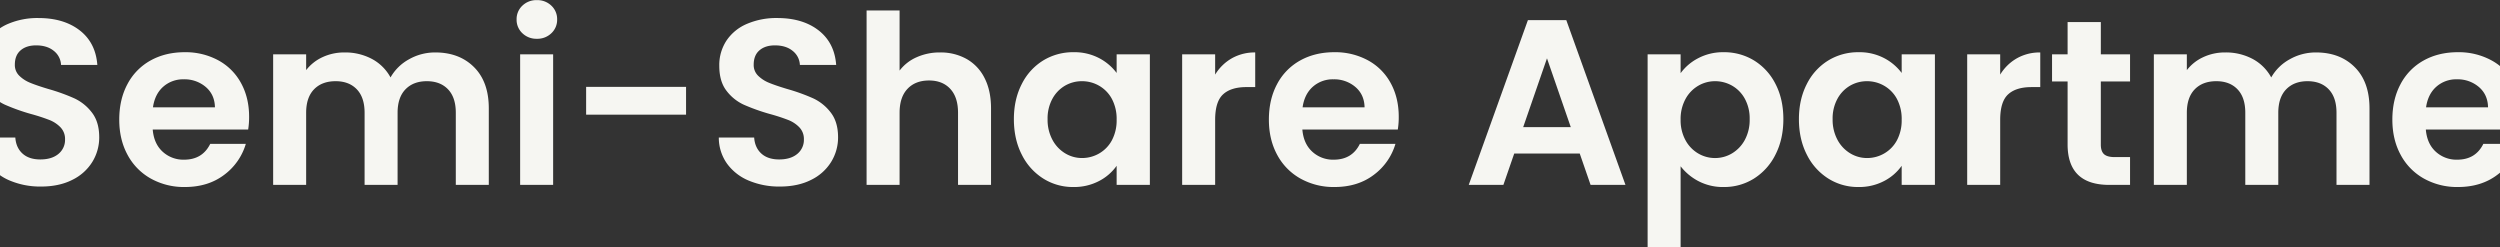 <svg xmlns="http://www.w3.org/2000/svg" xmlns:xlink="http://www.w3.org/1999/xlink" width="1920" height="190" viewBox="0 0 1920 190">
  <rect x="0" y="0" width="1920" height="190" fill="#333333" stroke="none"/>
  <defs>
    <clipPath id="clip-path">
      <rect id="長方形_276" data-name="長方形 276" width="1920" height="190" transform="translate(0 7876)" fill="#fff" stroke="#707070" stroke-width="1"/>
    </clipPath>
  </defs>
  <g id="マスクグループ_67" data-name="マスクグループ 67" transform="translate(0 -7876)" clip-path="url(#clip-path)">
    <path id="パス_113" data-name="パス 113" d="M56.11,1.267a60.008,60.008,0,0,1-23.8-4.525A39.079,39.079,0,0,1,15.566-16.29,34.313,34.313,0,0,1,9.231-36.381h27.15Q36.924-28.6,41.9-24.073t13.665,4.525q8.869,0,13.937-4.253a13.833,13.833,0,0,0,5.068-11.132,12.861,12.861,0,0,0-3.439-9.231,24.1,24.1,0,0,0-8.6-5.7,142.281,142.281,0,0,0-14.208-4.616,152.171,152.171,0,0,1-20-7.149A35.031,35.031,0,0,1,15.114-72.31Q9.593-79.459,9.593-91.4A34.142,34.142,0,0,1,15.2-110.953a35.689,35.689,0,0,1,15.747-12.761,57.291,57.291,0,0,1,23.168-4.434q19.548,0,31.766,9.5T99.369-92.129H71.5a14.478,14.478,0,0,0-5.521-10.77q-5.158-4.253-13.666-4.253-7.421,0-11.855,3.8T36.019-92.31a11.413,11.413,0,0,0,3.349,8.417,25.536,25.536,0,0,0,8.326,5.43q4.977,2.082,14.028,4.8a147.367,147.367,0,0,1,20.091,7.24,36.081,36.081,0,0,1,13.394,10.86q5.611,7.24,5.611,19.005a35.749,35.749,0,0,1-5.249,18.824A37.056,37.056,0,0,1,80.183-3.892Q70.047,1.267,56.11,1.267ZM215.933-52.309a59.806,59.806,0,0,1-.724,9.774H141.9q.9,10.86,7.6,17.014a23.44,23.44,0,0,0,16.471,6.154q14.118,0,20.091-12.127H213.4a45.676,45.676,0,0,1-16.652,23.8Q184.439,1.629,166.52,1.629A52.307,52.307,0,0,1,140.546-4.8a45.226,45.226,0,0,1-17.919-18.191Q116.2-34.752,116.2-50.137q0-15.566,6.335-27.331a44.2,44.2,0,0,1,17.738-18.1q11.4-6.335,26.245-6.335a52.718,52.718,0,0,1,25.611,6.154,43.311,43.311,0,0,1,17.557,17.466Q215.933-66.97,215.933-52.309Zm-26.245-7.24q-.181-9.774-7.059-15.657A25.008,25.008,0,0,0,165.8-81.088a23,23,0,0,0-15.837,5.7q-6.426,5.7-7.874,15.838Zm169.235-42.173q18.462,0,29.775,11.312T400.01-58.825V0H374.67V-55.386q0-11.765-5.973-18.01t-16.29-6.244q-10.317,0-16.38,6.244t-6.064,18.01V0h-25.34V-55.386q0-11.765-5.973-18.01T282.36-79.64q-10.5,0-16.561,6.244t-6.064,18.01V0h-25.34V-100.274h25.34v12.127A33.725,33.725,0,0,1,272.314-98.1a39.244,39.244,0,0,1,16.923-3.62,43.531,43.531,0,0,1,21,4.978,34.881,34.881,0,0,1,14.3,14.208,36.3,36.3,0,0,1,14.208-13.937A40.451,40.451,0,0,1,358.923-101.722Zm78.011-10.5a15.44,15.44,0,0,1-11.132-4.254,14.073,14.073,0,0,1-4.435-10.589A14.073,14.073,0,0,1,425.8-137.65a15.44,15.44,0,0,1,11.132-4.254,15.44,15.44,0,0,1,11.132,4.254,14.073,14.073,0,0,1,4.435,10.588,14.073,14.073,0,0,1-4.435,10.589A15.44,15.44,0,0,1,436.934-112.22Zm12.489,11.946V0h-25.34V-100.274ZM551.507-75.3v21.358H474.763V-75.3ZM623.545,1.267a60.007,60.007,0,0,1-23.8-4.525A39.079,39.079,0,0,1,583-16.29a34.313,34.313,0,0,1-6.335-20.091h27.15q.543,7.783,5.521,12.308T623-19.548q8.869,0,13.937-4.253a13.833,13.833,0,0,0,5.068-11.132,12.861,12.861,0,0,0-3.439-9.231,24.1,24.1,0,0,0-8.6-5.7,142.283,142.283,0,0,0-14.208-4.616,152.171,152.171,0,0,1-20-7.149A35.031,35.031,0,0,1,582.549-72.31q-5.521-7.149-5.521-19.1a34.142,34.142,0,0,1,5.611-19.548,35.689,35.689,0,0,1,15.747-12.761,57.291,57.291,0,0,1,23.168-4.434q19.548,0,31.766,9.5T666.8-92.129H638.93a14.477,14.477,0,0,0-5.521-10.77q-5.159-4.253-13.665-4.253-7.421,0-11.856,3.8T603.454-92.31a11.413,11.413,0,0,0,3.349,8.417,25.537,25.537,0,0,0,8.326,5.43q4.978,2.082,14.028,4.8a147.367,147.367,0,0,1,20.091,7.24,36.081,36.081,0,0,1,13.394,10.86q5.611,7.24,5.611,19.005A35.749,35.749,0,0,1,663-17.738,37.056,37.056,0,0,1,647.618-3.892Q637.482,1.267,623.545,1.267Zm123.08-102.989A40.706,40.706,0,0,1,766.9-96.744a34.3,34.3,0,0,1,13.847,14.661q4.977,9.684,4.977,23.258V0h-25.34V-55.386q0-11.946-5.973-18.372t-16.29-6.425q-10.5,0-16.561,6.425t-6.064,18.372V0h-25.34V-133.94h25.34v46.155a33.034,33.034,0,0,1,13.032-10.227A43.157,43.157,0,0,1,746.625-101.722ZM803.278-50.5q0-15.2,6.063-26.969a44.442,44.442,0,0,1,16.471-18.1,43.851,43.851,0,0,1,23.258-6.335,40.856,40.856,0,0,1,19.638,4.525,39.849,39.849,0,0,1,13.484,11.4v-14.3h25.521V0H882.194V-14.661A37.692,37.692,0,0,1,868.709-2.987,41.257,41.257,0,0,1,848.89,1.629a42.613,42.613,0,0,1-23.078-6.516,45.6,45.6,0,0,1-16.471-18.371Q803.278-35.114,803.278-50.5Zm78.916.362a32.5,32.5,0,0,0-3.62-15.838A25.523,25.523,0,0,0,868.8-76.111a26.123,26.123,0,0,0-13.213-3.53A25.664,25.664,0,0,0,842.555-76.2a25.9,25.9,0,0,0-9.683,10.046A31.467,31.467,0,0,0,829.161-50.5a32.5,32.5,0,0,0,3.711,15.838,26.715,26.715,0,0,0,9.774,10.408,24.829,24.829,0,0,0,12.941,3.62,26.123,26.123,0,0,0,13.213-3.53A25.523,25.523,0,0,0,878.574-34.3,32.5,32.5,0,0,0,882.194-50.137Zm75.658-34.571A35.626,35.626,0,0,1,970.612-97.2a35.49,35.49,0,0,1,18.01-4.525v26.607h-6.7q-11.946,0-18.009,5.611t-6.064,19.548V0h-25.34V-100.274h25.34Zm141,32.4a59.8,59.8,0,0,1-.724,9.774h-73.305q.905,10.86,7.6,17.014a23.44,23.44,0,0,0,16.471,6.154q14.118,0,20.091-12.127h27.331a45.676,45.676,0,0,1-16.652,23.8q-12.308,9.322-30.227,9.322A52.307,52.307,0,0,1,1023.465-4.8a45.225,45.225,0,0,1-17.919-18.191q-6.425-11.765-6.425-27.15,0-15.566,6.335-27.331a44.2,44.2,0,0,1,17.738-18.1q11.4-6.335,26.245-6.335a52.718,52.718,0,0,1,25.612,6.154,43.311,43.311,0,0,1,17.557,17.466Q1098.851-66.97,1098.851-52.309Zm-26.245-7.24q-.181-9.774-7.059-15.657a25.008,25.008,0,0,0-16.833-5.882,23,23,0,0,0-15.837,5.7q-6.426,5.7-7.874,15.838Zm165.253,35.476h-50.318L1179.215,0h-26.607l45.431-126.519h29.5L1272.973,0h-26.788Zm-6.878-20.272L1212.7-97.2l-18.281,52.852Zm84.346-41.449a38.478,38.478,0,0,1,13.484-11.493,40.867,40.867,0,0,1,19.639-4.616,43.851,43.851,0,0,1,23.258,6.335,44.572,44.572,0,0,1,16.471,18.009q6.064,11.674,6.063,27.059t-6.063,27.241a45.6,45.6,0,0,1-16.471,18.371,42.932,42.932,0,0,1-23.258,6.516A40.46,40.46,0,0,1,1328.992-2.9a41.743,41.743,0,0,1-13.666-11.4V47.784h-25.34V-100.274h25.34Zm53.033,35.3a31.467,31.467,0,0,0-3.711-15.656,25.689,25.689,0,0,0-9.774-10.046,26.157,26.157,0,0,0-13.123-3.439,25.309,25.309,0,0,0-12.942,3.53,26.2,26.2,0,0,0-9.774,10.227,31.983,31.983,0,0,0-3.711,15.747,31.983,31.983,0,0,0,3.711,15.747,26.2,26.2,0,0,0,9.774,10.227,25.309,25.309,0,0,0,12.942,3.53,25.148,25.148,0,0,0,13.123-3.62,26.871,26.871,0,0,0,9.774-10.317A32.374,32.374,0,0,0,1368.36-50.5Zm37.829,0q0-15.2,6.063-26.969a44.442,44.442,0,0,1,16.471-18.1,43.851,43.851,0,0,1,23.259-6.335,40.856,40.856,0,0,1,19.639,4.525,39.85,39.85,0,0,1,13.484,11.4v-14.3h25.521V0H1485.1V-14.661A37.693,37.693,0,0,1,1471.62-2.987a41.258,41.258,0,0,1-19.82,4.616,42.614,42.614,0,0,1-23.078-6.516,45.6,45.6,0,0,1-16.471-18.371Q1406.189-35.114,1406.189-50.5Zm78.916.362a32.5,32.5,0,0,0-3.62-15.838,25.523,25.523,0,0,0-9.774-10.136,26.123,26.123,0,0,0-13.213-3.53,25.664,25.664,0,0,0-13.032,3.439,25.9,25.9,0,0,0-9.683,10.046,31.467,31.467,0,0,0-3.711,15.656,32.5,32.5,0,0,0,3.711,15.838,26.714,26.714,0,0,0,9.774,10.408,24.829,24.829,0,0,0,12.942,3.62,26.123,26.123,0,0,0,13.213-3.53,25.523,25.523,0,0,0,9.774-10.136A32.5,32.5,0,0,0,1485.1-50.137Zm75.658-34.571a35.625,35.625,0,0,1,12.76-12.489,35.49,35.49,0,0,1,18.01-4.525v26.607h-6.7q-11.946,0-18.01,5.611t-6.063,19.548V0h-25.34V-100.274h25.34Zm77.287,5.249v48.508q0,5.068,2.444,7.33t8.235,2.262h11.765V0h-15.928q-32.037,0-32.037-31.132V-79.459h-11.946v-20.815h11.946v-24.8h25.521v24.8h22.444v20.815ZM1803.3-101.722q18.462,0,29.775,11.312t11.313,31.585V0h-25.34V-55.386q0-11.765-5.973-18.01t-16.29-6.244q-10.317,0-16.38,6.244t-6.063,18.01V0H1749V-55.386q0-11.765-5.973-18.01t-16.29-6.244q-10.5,0-16.562,6.244t-6.063,18.01V0h-25.34V-100.274h25.34v12.127a33.724,33.724,0,0,1,12.579-9.955,39.244,39.244,0,0,1,16.924-3.62,43.53,43.53,0,0,1,21,4.978,34.882,34.882,0,0,1,14.3,14.208,36.3,36.3,0,0,1,14.208-13.937A40.451,40.451,0,0,1,1803.3-101.722Zm158.375,49.413a59.8,59.8,0,0,1-.724,9.774h-73.3q.9,10.86,7.6,17.014a23.441,23.441,0,0,0,16.471,6.154q14.118,0,20.091-12.127h27.331a45.675,45.675,0,0,1-16.652,23.8q-12.308,9.322-30.227,9.322A52.307,52.307,0,0,1,1886.292-4.8a45.225,45.225,0,0,1-17.919-18.191q-6.426-11.765-6.426-27.15,0-15.566,6.335-27.331a44.2,44.2,0,0,1,17.738-18.1q11.4-6.335,26.245-6.335a52.718,52.718,0,0,1,25.611,6.154,43.311,43.311,0,0,1,17.557,17.466Q1961.678-66.97,1961.678-52.309Zm-26.245-7.24q-.181-9.774-7.059-15.657a25.008,25.008,0,0,0-16.833-5.882,23,23,0,0,0-15.838,5.7q-6.426,5.7-7.874,15.838Zm100.274-42.173q17.919,0,28.96,11.312t11.041,31.585V0h-25.34V-55.386q0-11.946-5.973-18.372t-16.29-6.425q-10.5,0-16.562,6.425t-6.063,18.372V0h-25.34V-100.274h25.34v12.489a35.006,35.006,0,0,1,12.942-10.227A40.035,40.035,0,0,1,2035.707-101.722Zm93.577,22.263v48.508q0,5.068,2.444,7.33t8.235,2.262h11.765V0H2135.8q-32.037,0-32.037-31.132V-79.459h-11.946v-20.815h11.946v-24.8h25.521v24.8h22.444v20.815Z" transform="translate(-24.616 8018)" fill="#f6f6f2"/>
  </g>
</svg>

